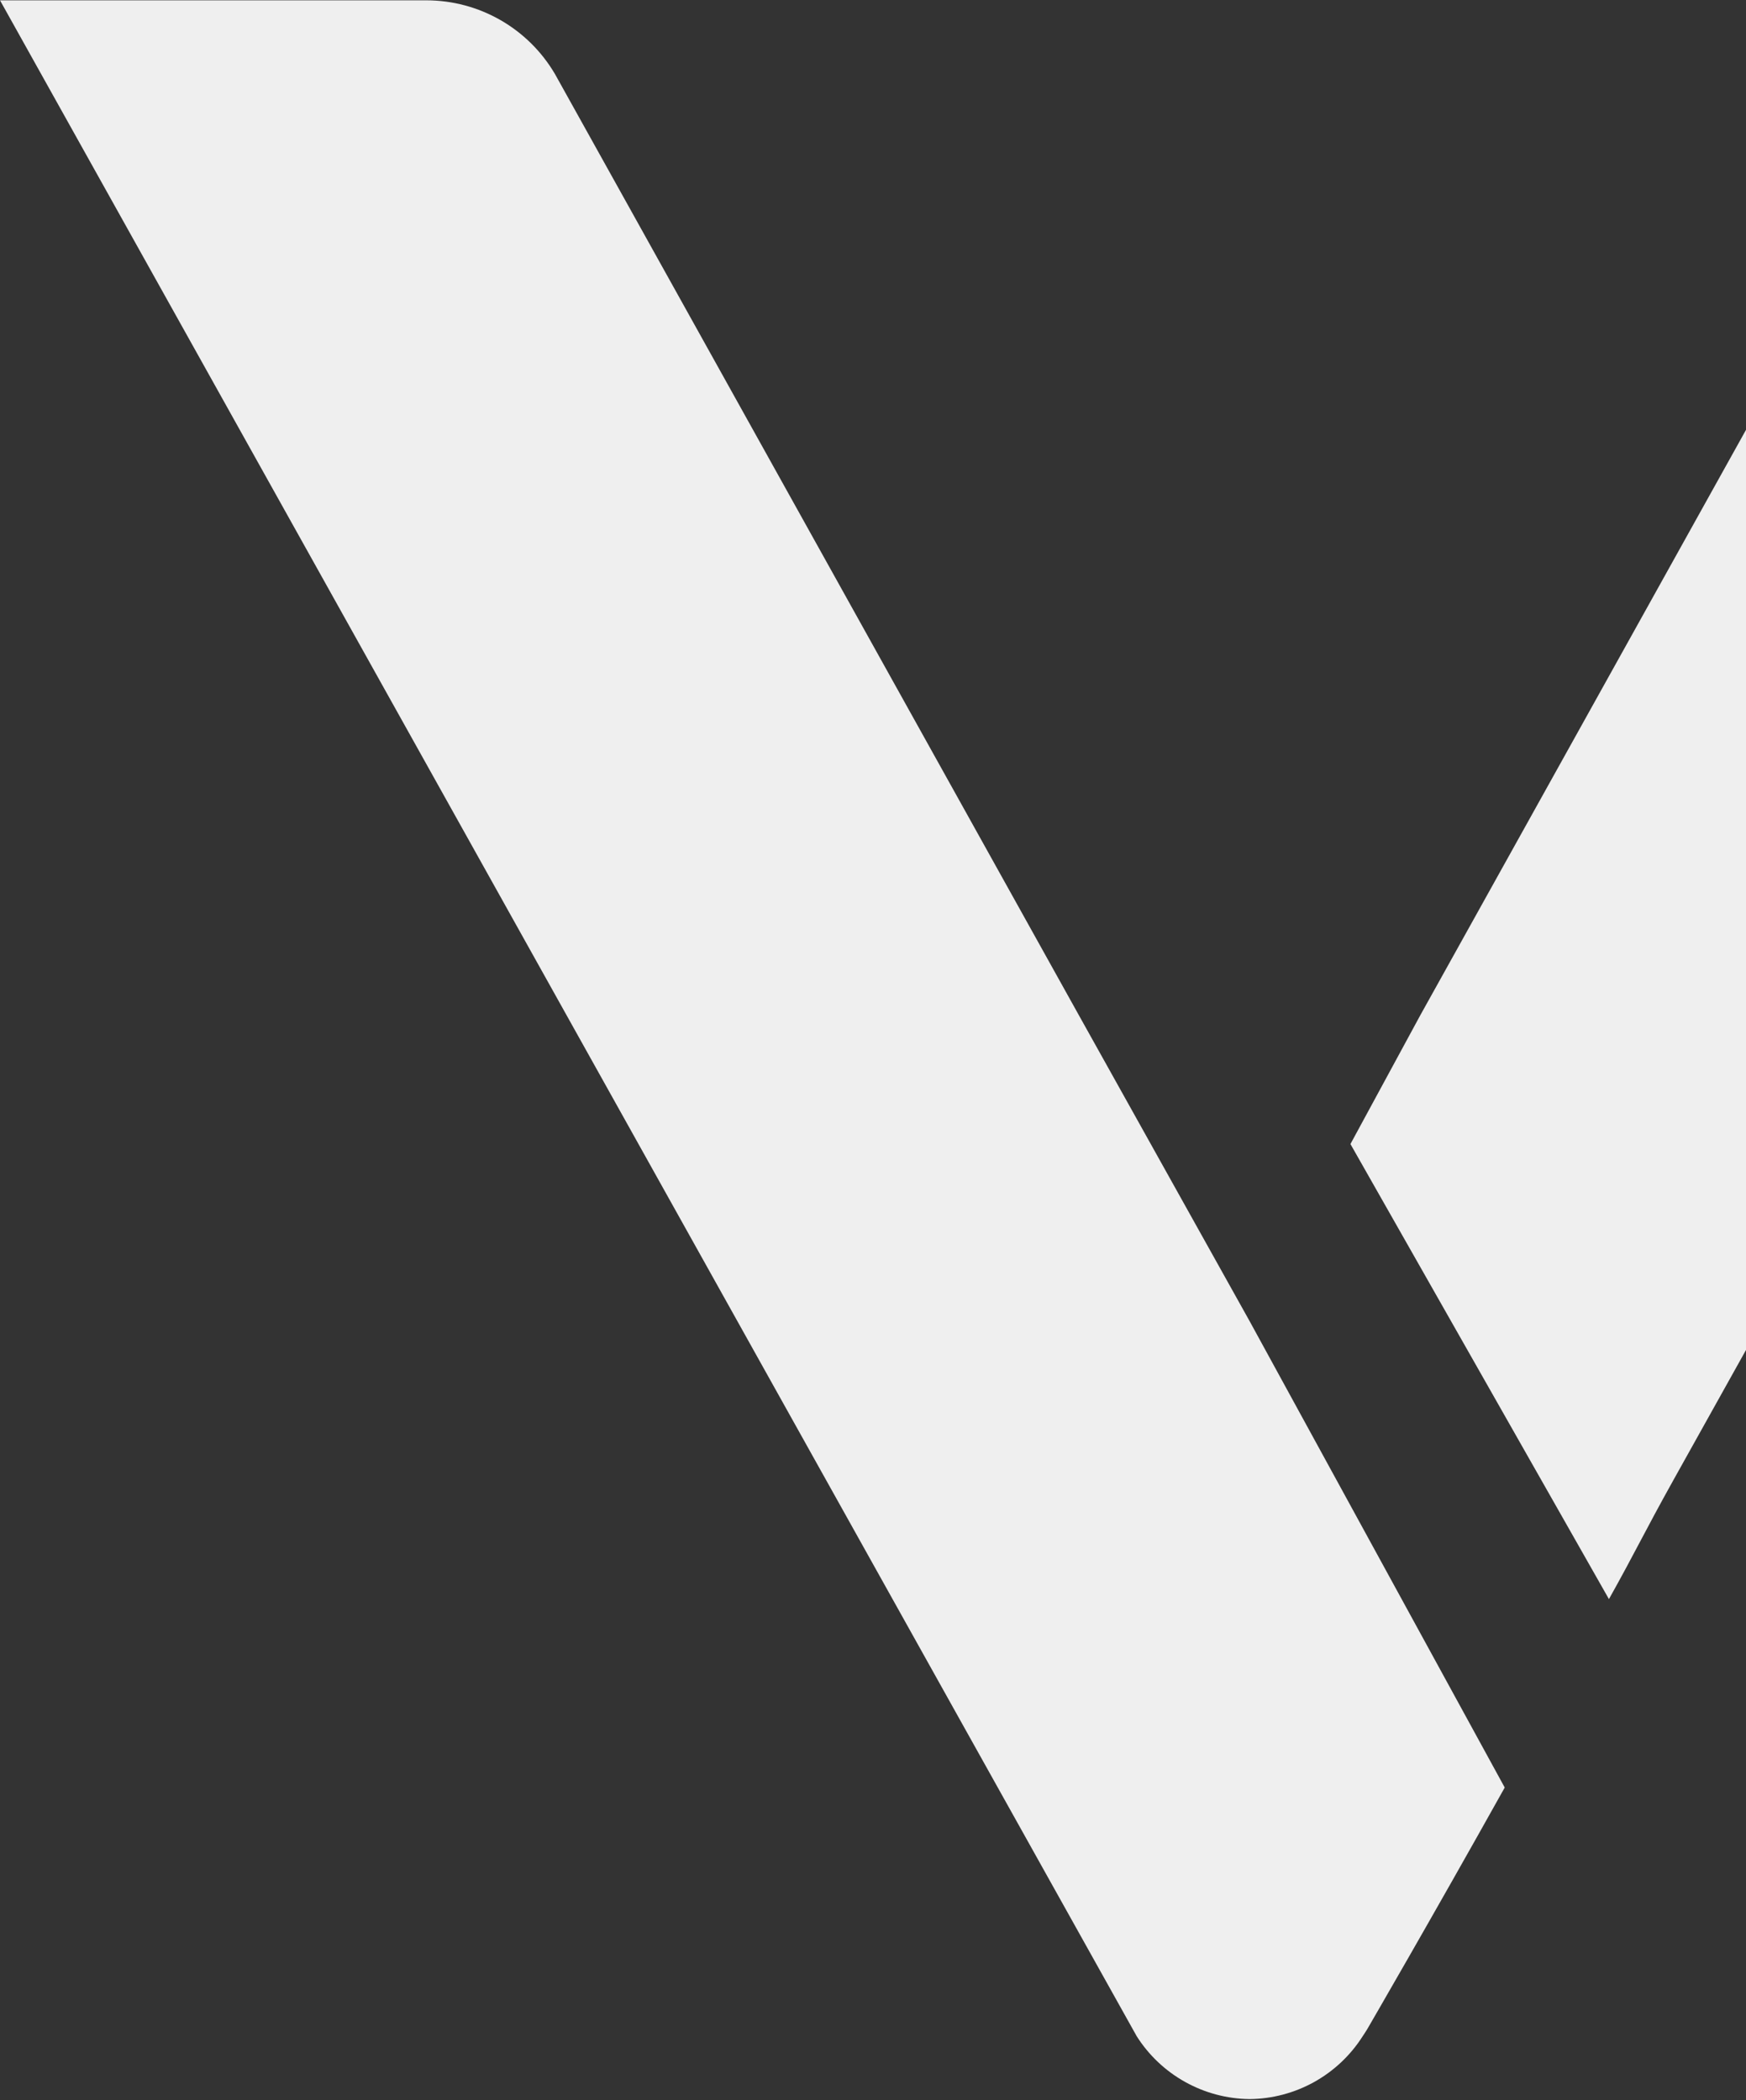 <svg width="670" height="806" viewBox="0 0 670 806" fill="none" xmlns="http://www.w3.org/2000/svg">
<rect x="0" y="0" width="670" height="806" fill="#333333" stroke="none"/>
<g clip-path="url(#clip0_2723_13630)">
<path d="M479.499 506.956L413.936 389.478L212.962 28.416C207.914 19.808 200.703 12.668 192.046 7.706C183.388 2.744 173.584 0.13 163.605 0.125H0C0 0.125 435.577 780.43 436.184 781.389C440.822 788.702 447.214 794.74 454.778 798.954C462.343 803.169 470.84 805.427 479.499 805.524C488.143 805.445 496.631 803.211 504.194 799.025C511.757 794.838 518.157 788.832 522.814 781.549C523.421 780.59 524.093 779.663 524.668 778.672C524.668 778.672 549.442 736.028 577.413 685.969L479.499 506.956Z" fill="#EFEFEF"/>
<path d="M518.212 439.03L545.064 389.513L746.038 28.291C751.086 19.683 758.296 12.543 766.954 7.581C775.611 2.619 785.415 0.005 795.394 0H959L642.306 567.695C631.054 587.866 627.602 595.442 617.404 613.663L518.212 439.03Z" fill="#EFEFEF"/>
</g>
<defs>
<clipPath id="clip0_2723_13630">
<rect width="670" height="806" fill="white"/>
</clipPath>
</defs>
</svg>
